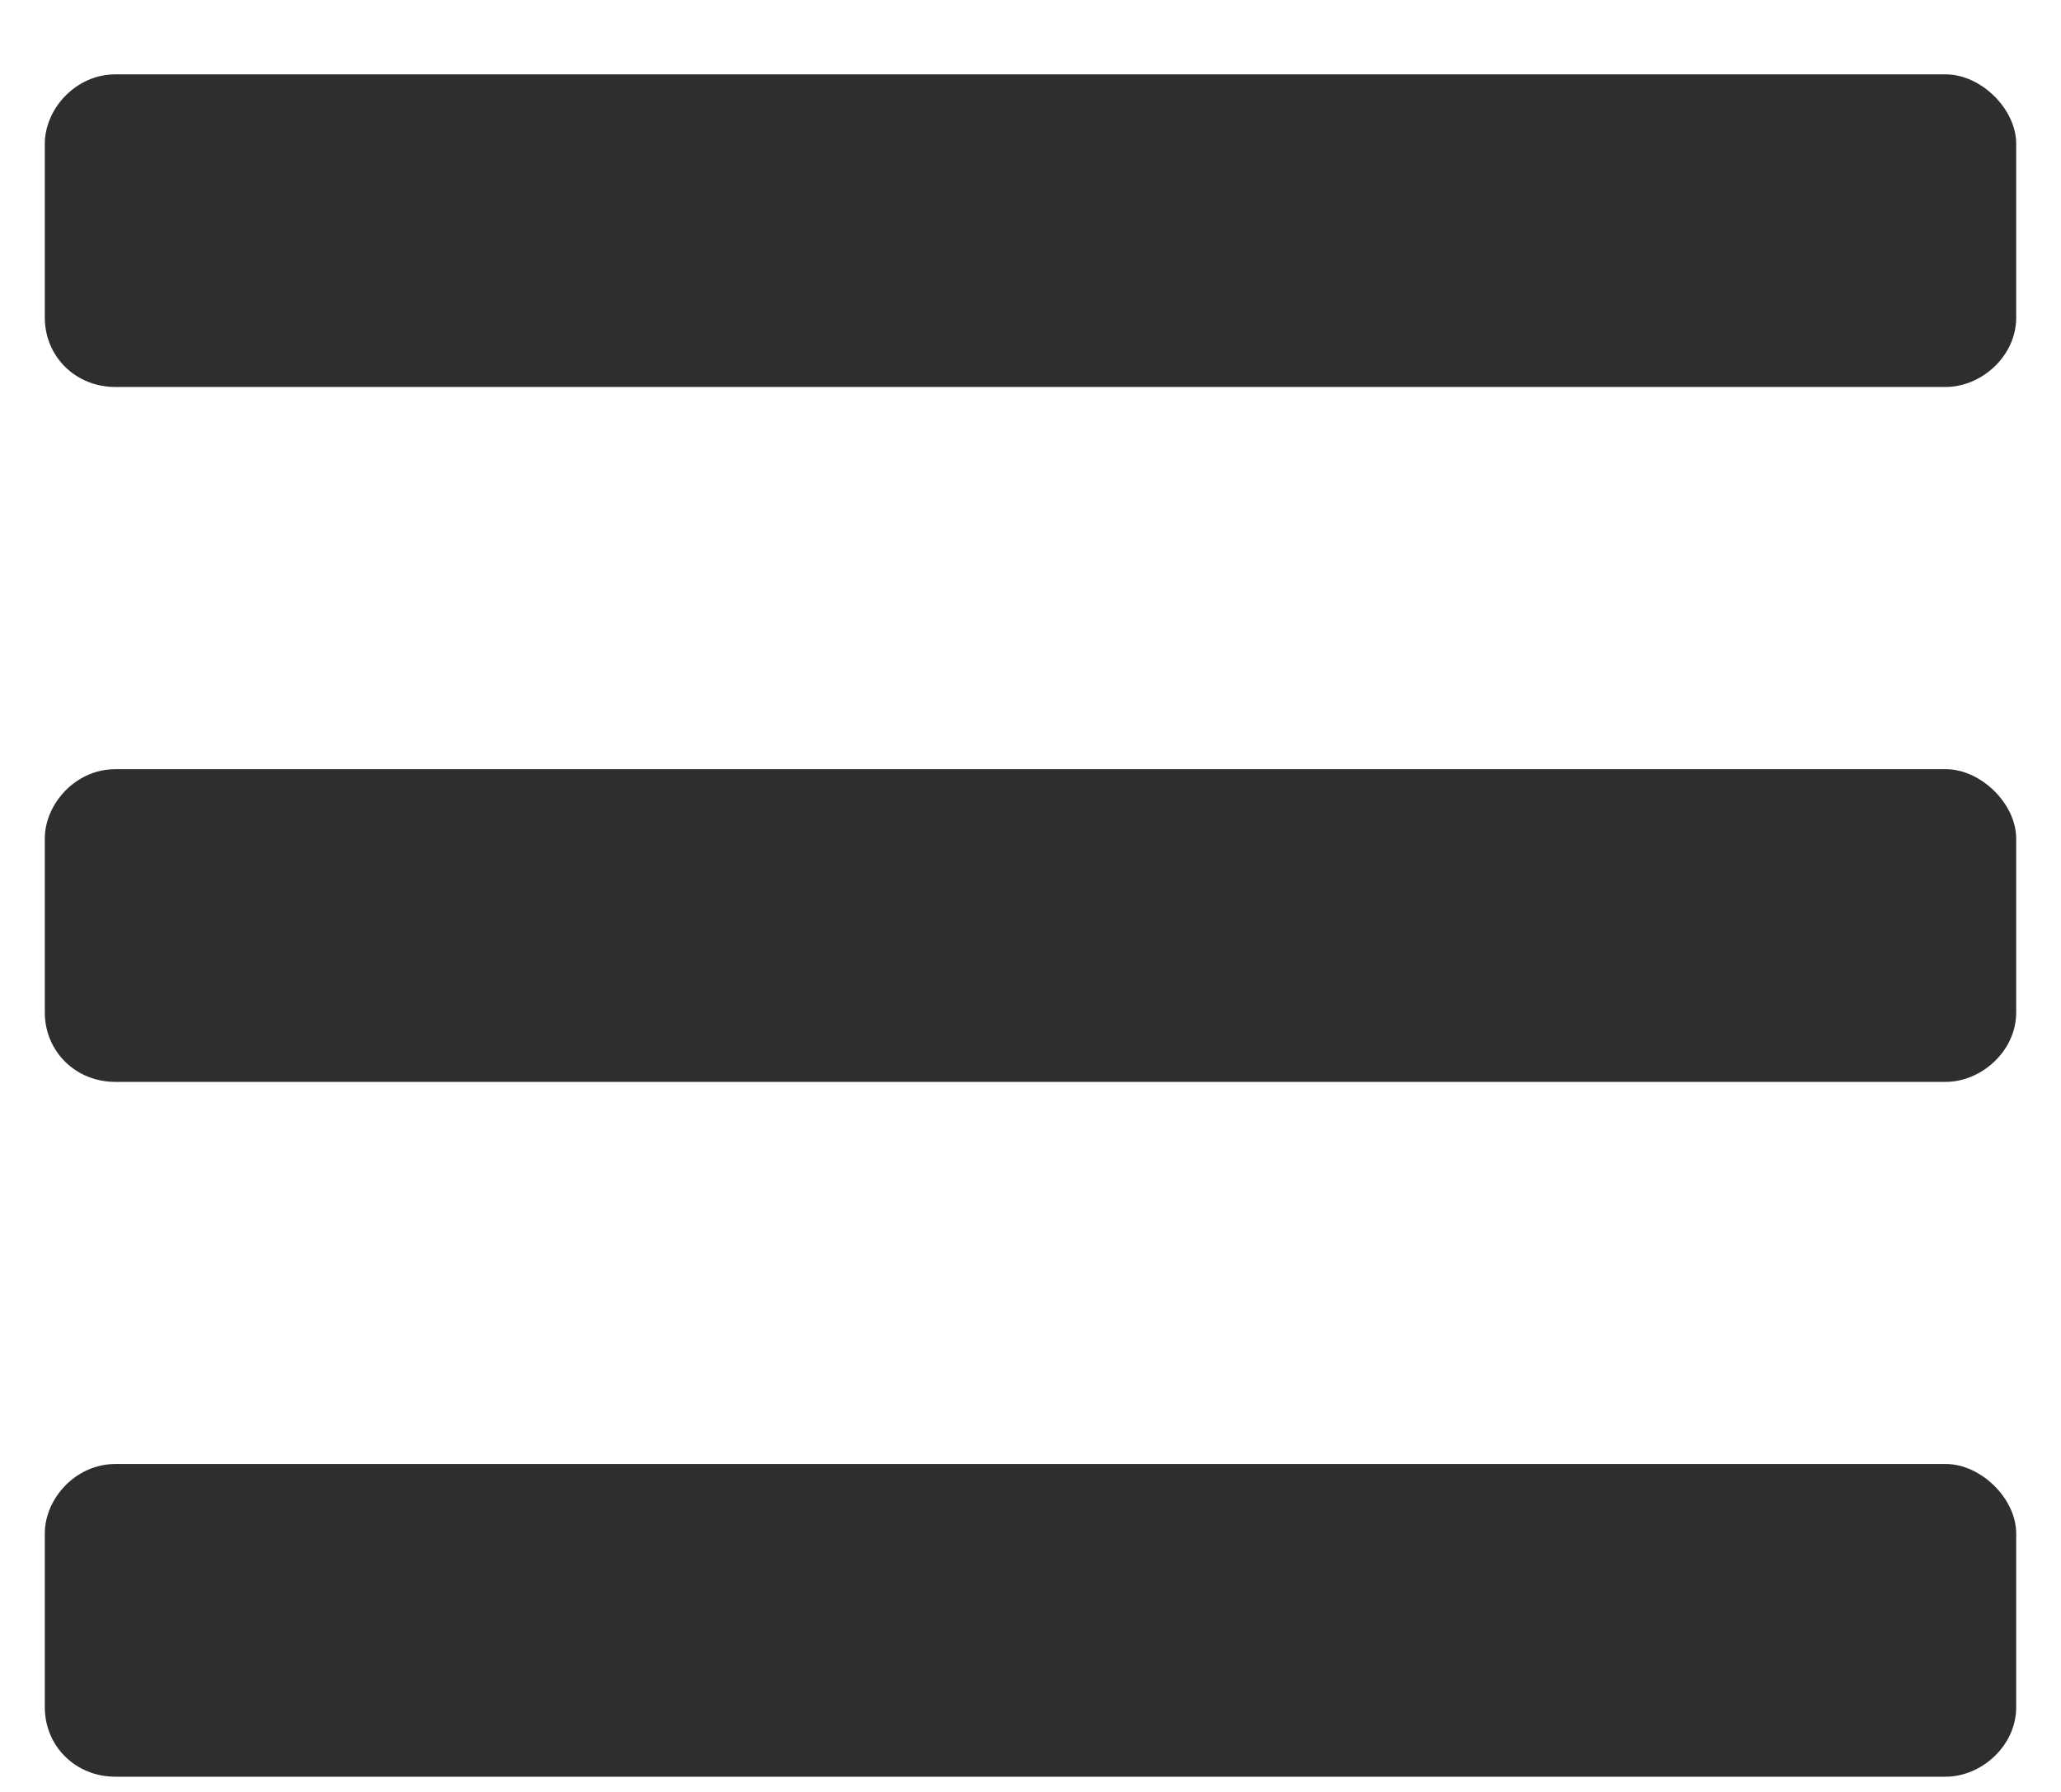 <svg width="23" height="20" viewBox="0 0 23 20" fill="none" xmlns="http://www.w3.org/2000/svg">
<path d="M1.286 4.319C0.844 4.319 0.5 3.98 0.5 3.544V1.605C0.5 1.217 0.844 0.83 1.286 0.83H21.714C22.107 0.83 22.5 1.217 22.5 1.605V3.544C22.5 3.98 22.107 4.319 21.714 4.319H1.286ZM1.286 12.075C0.844 12.075 0.5 11.735 0.5 11.299V9.36C0.5 8.972 0.844 8.585 1.286 8.585H21.714C22.107 8.585 22.5 8.972 22.5 9.36V11.299C22.5 11.735 22.107 12.075 21.714 12.075H1.286ZM1.286 19.83C0.844 19.83 0.5 19.49 0.5 19.054V17.115C0.5 16.727 0.844 16.34 1.286 16.34H21.714C22.107 16.34 22.5 16.727 22.5 17.115V19.054C22.5 19.49 22.107 19.83 21.714 19.83H1.286Z" fill="#2E2E2E"/>
</svg>
